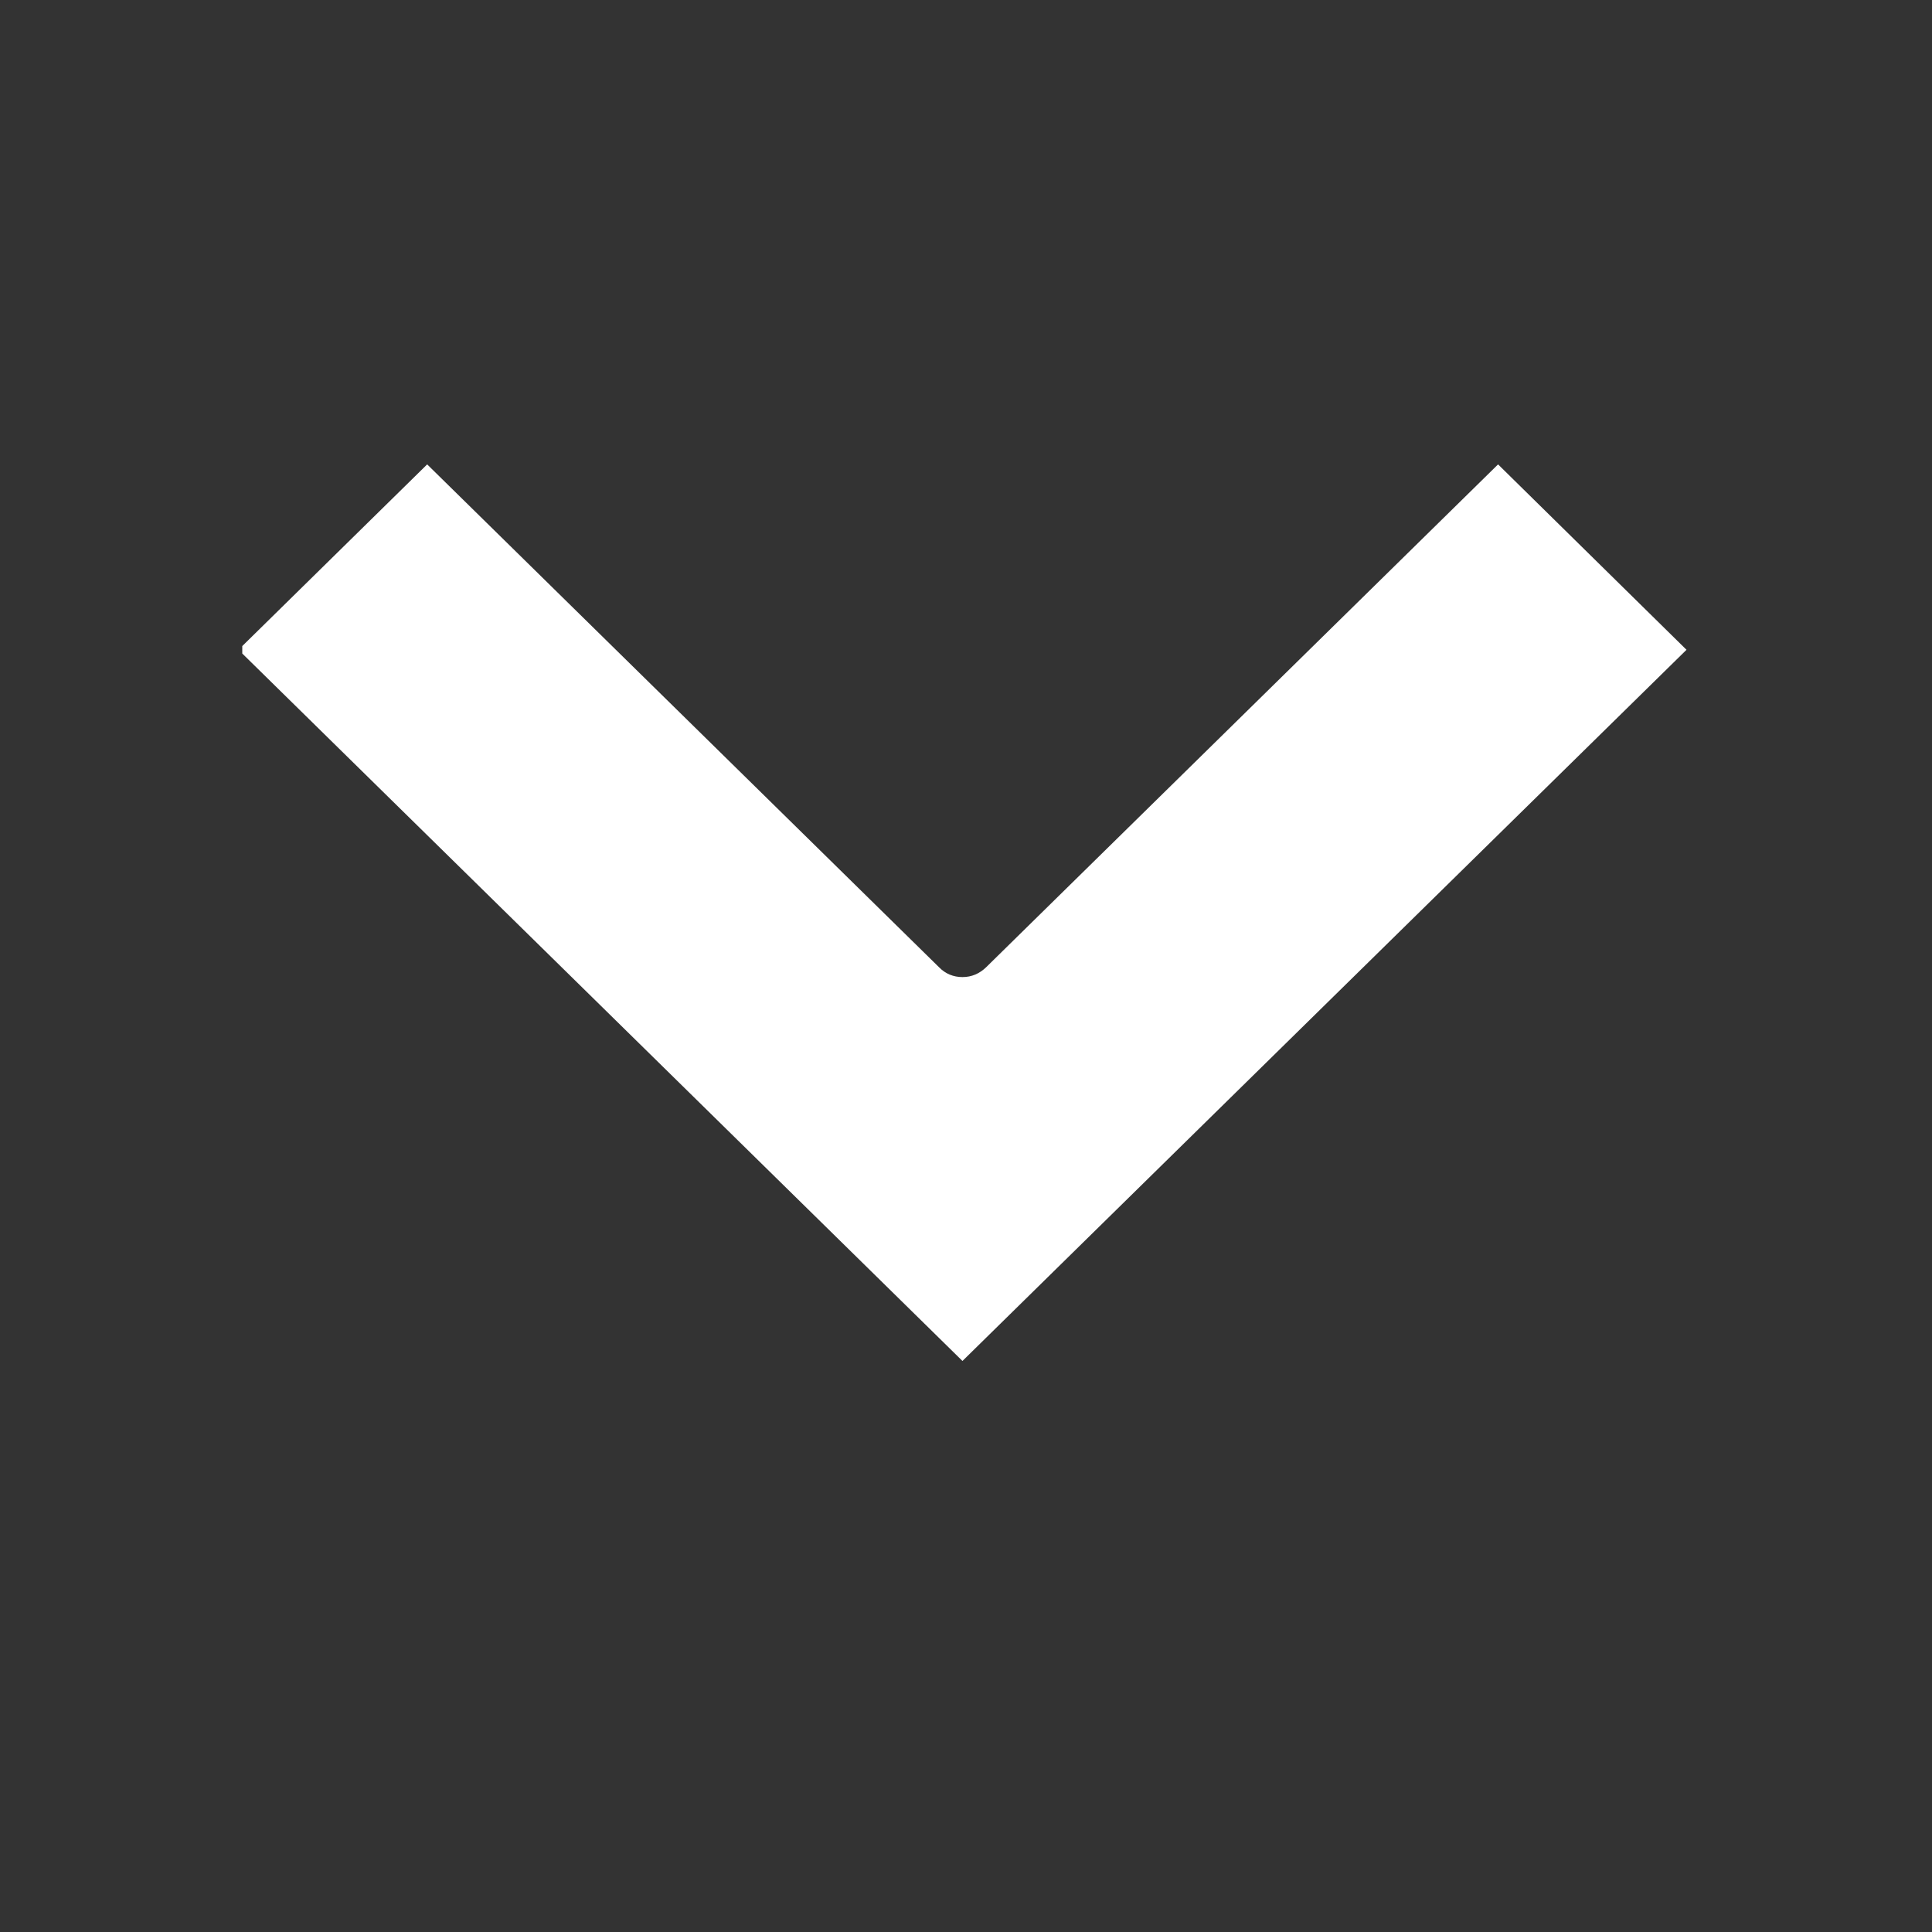 <?xml version="1.0" encoding="UTF-8"?>
<svg xmlns="http://www.w3.org/2000/svg" xmlns:xlink="http://www.w3.org/1999/xlink" width="30pt" height="30pt" viewBox="0 0 30 30" version="1.2">
<rect x="0" y="0" width="30" height="30" fill="#333333" stroke="none"/>
<defs>
<clipPath id="clip1">
  <path d="M 3.762 7.148 L 26.238 7.148 L 26.238 21.199 L 3.762 21.199 Z M 3.762 7.148 "/>
</clipPath>
</defs>
<g id="surface1">
<g clip-path="url(#clip1)" clip-rule="nonzero">
<path style=" stroke:none;fill-rule:nonzero;fill:rgb(100%,100%,100%);fill-opacity:1;" d="M 14.945 15.172 C 14.805 15.172 14.68 15.121 14.582 15.02 L 6.633 7.211 L 3.703 10.09 L 14.945 21.133 L 26.188 10.09 L 23.262 7.211 L 15.312 15.02 C 15.211 15.117 15.09 15.172 14.945 15.172 Z M 14.945 15.172 "/>
</g>
</g>
</svg>
